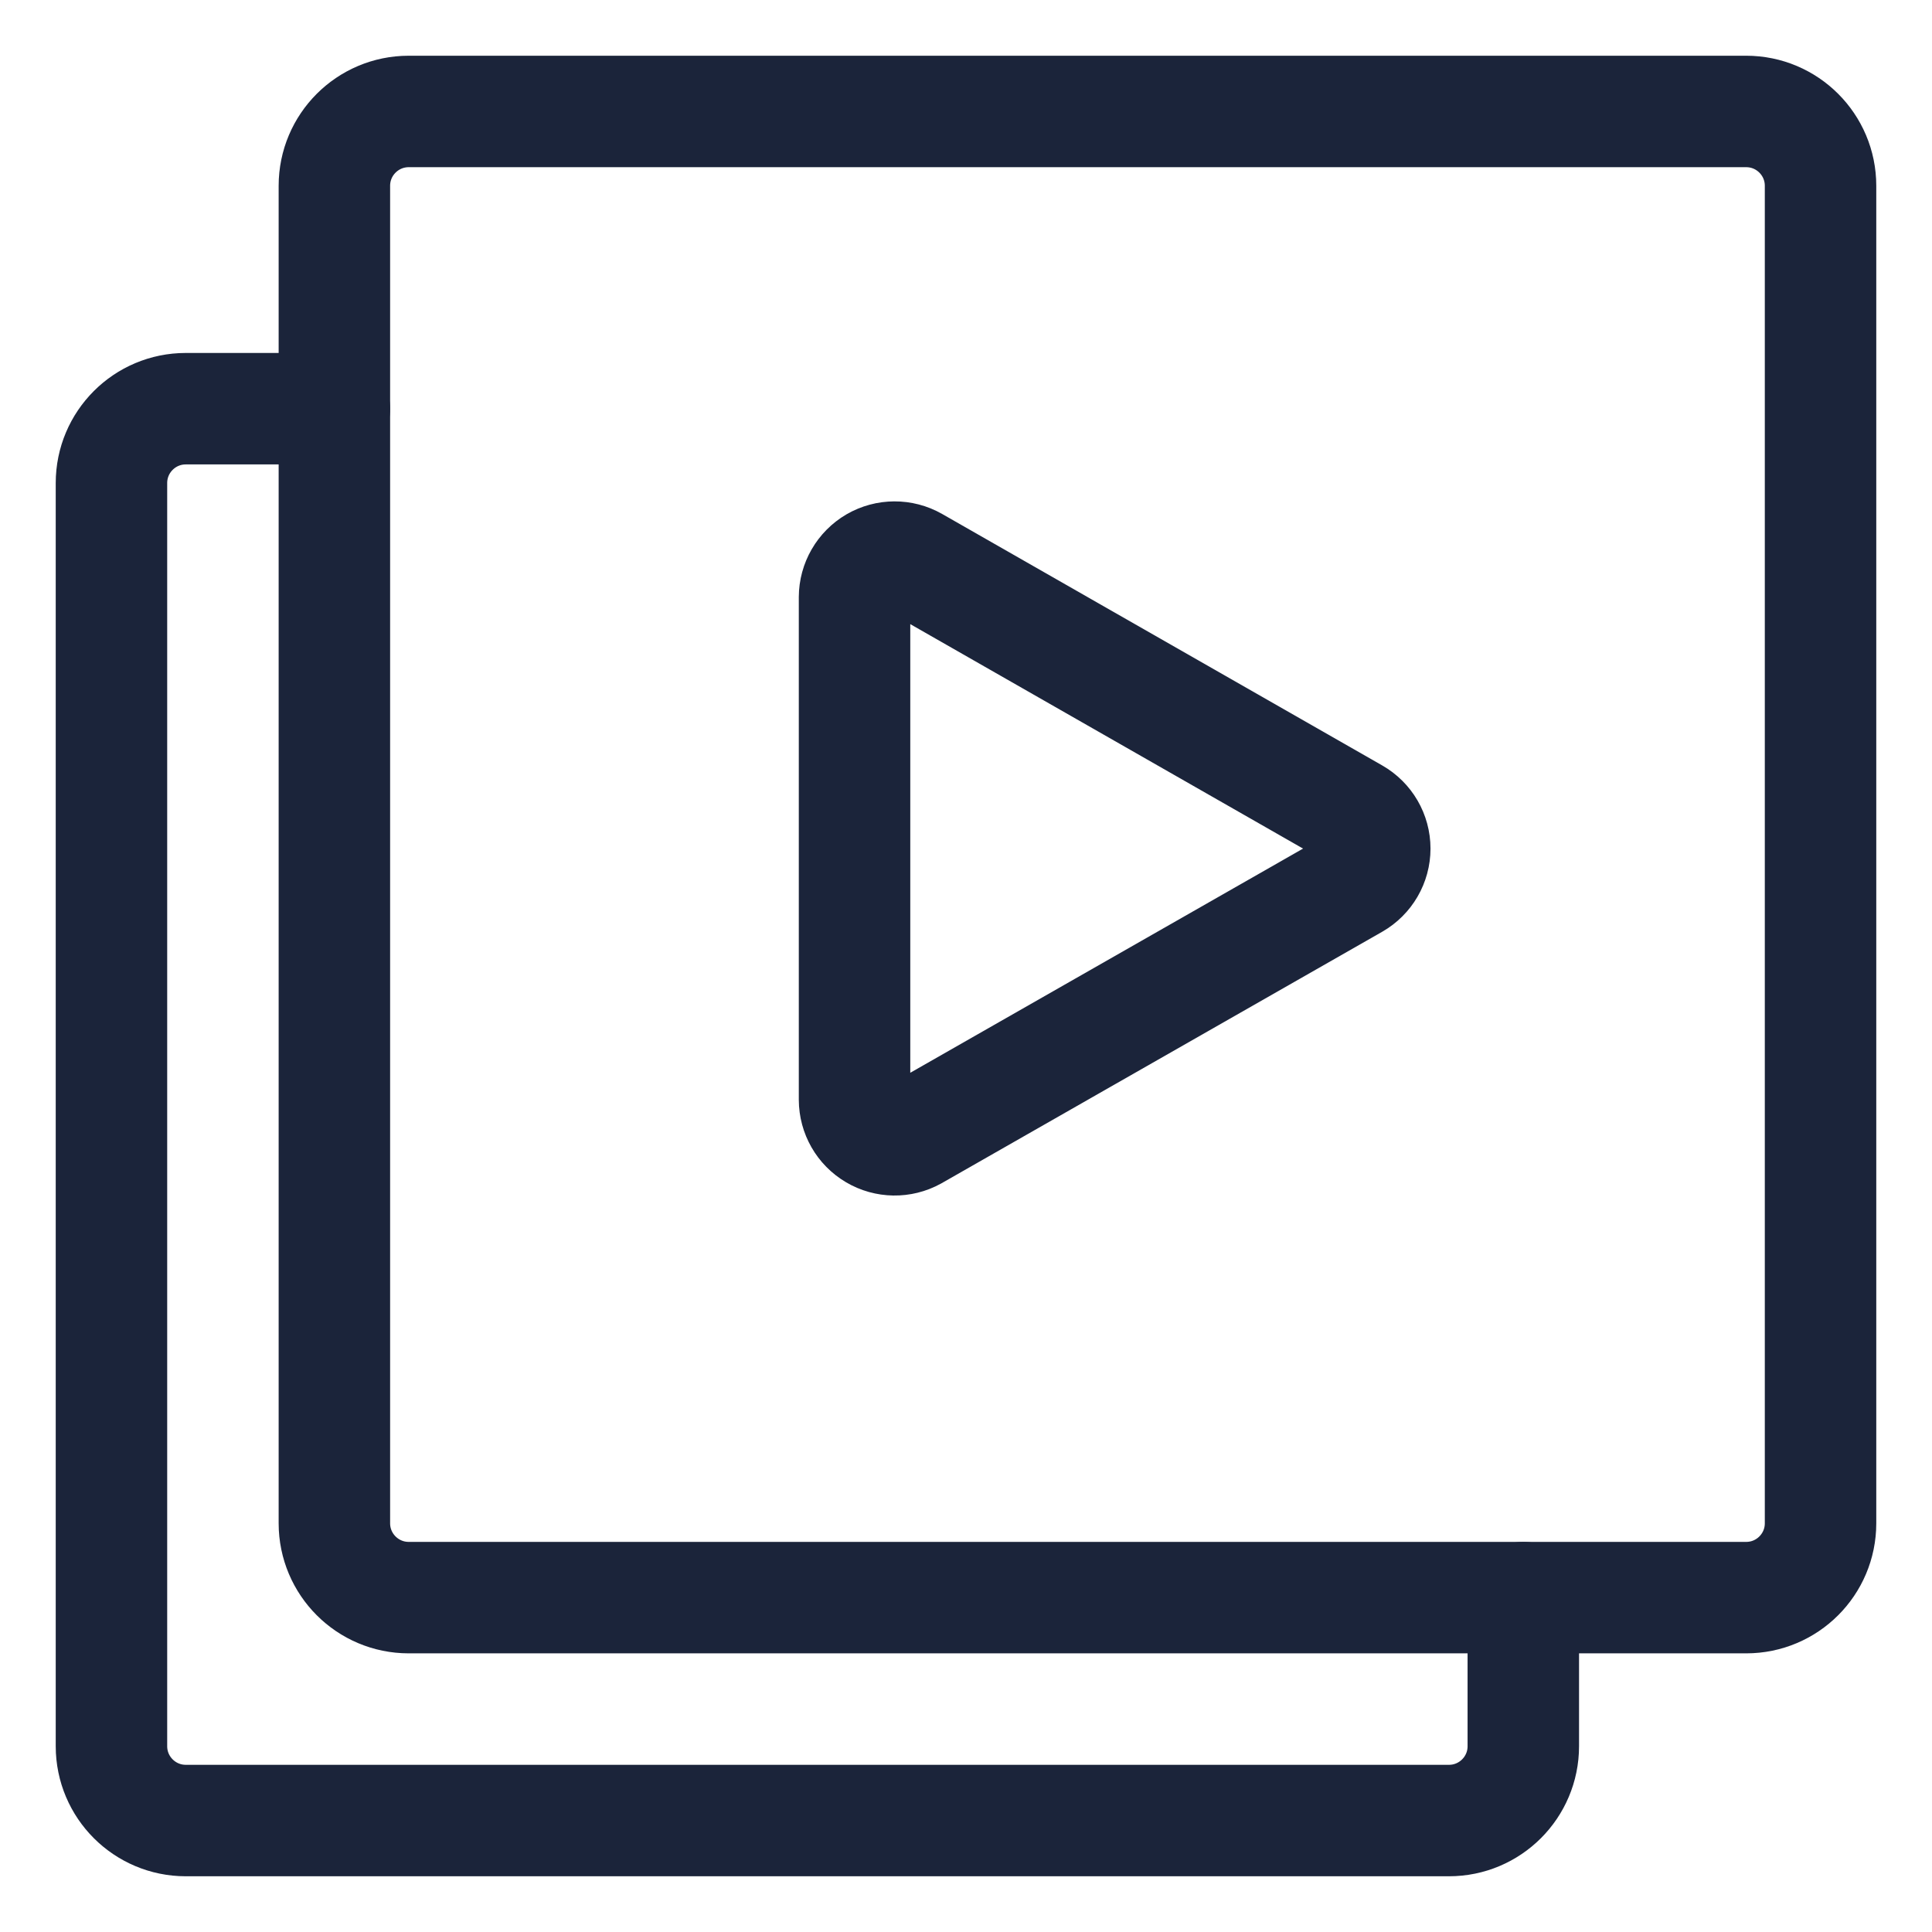 <svg width="26" height="26" viewBox="0 0 26 26" fill="none" xmlns="http://www.w3.org/2000/svg">
<path d="M4.5 5.5H2.5C1.948 5.5 1.5 5.948 1.5 6.5V23.5C1.5 24.052 1.948 24.5 2.5 24.5H19.5C20.052 24.5 20.5 24.052 20.5 23.5V21.5" stroke="#1B243A" stroke-width="1.5" stroke-linecap="round" stroke-linejoin="round"/>
<path fill-rule="evenodd" clip-rule="evenodd" d="M24.5 2.5C24.5 1.948 24.052 1.5 23.5 1.5H5.5C4.948 1.5 4.5 1.948 4.5 2.5V20.5C4.5 21.052 4.948 21.5 5.5 21.5H23.5C24.052 21.5 24.5 21.052 24.5 20.5V2.5Z" stroke="#1B243A" stroke-width="1.5" stroke-linecap="round" stroke-linejoin="round"/>
<path fill-rule="evenodd" clip-rule="evenodd" d="M12.3 15.272C12.133 15.364 11.93 15.361 11.766 15.264C11.601 15.167 11.501 14.991 11.5 14.8V8.036C11.501 7.844 11.603 7.667 11.769 7.57C11.935 7.474 12.14 7.473 12.307 7.568L18.229 10.952C18.397 11.048 18.501 11.226 18.501 11.42C18.501 11.613 18.397 11.792 18.229 11.888L12.3 15.272Z" stroke="#1B243A" stroke-width="1.5" stroke-linecap="round" stroke-linejoin="round"/>
</svg>
